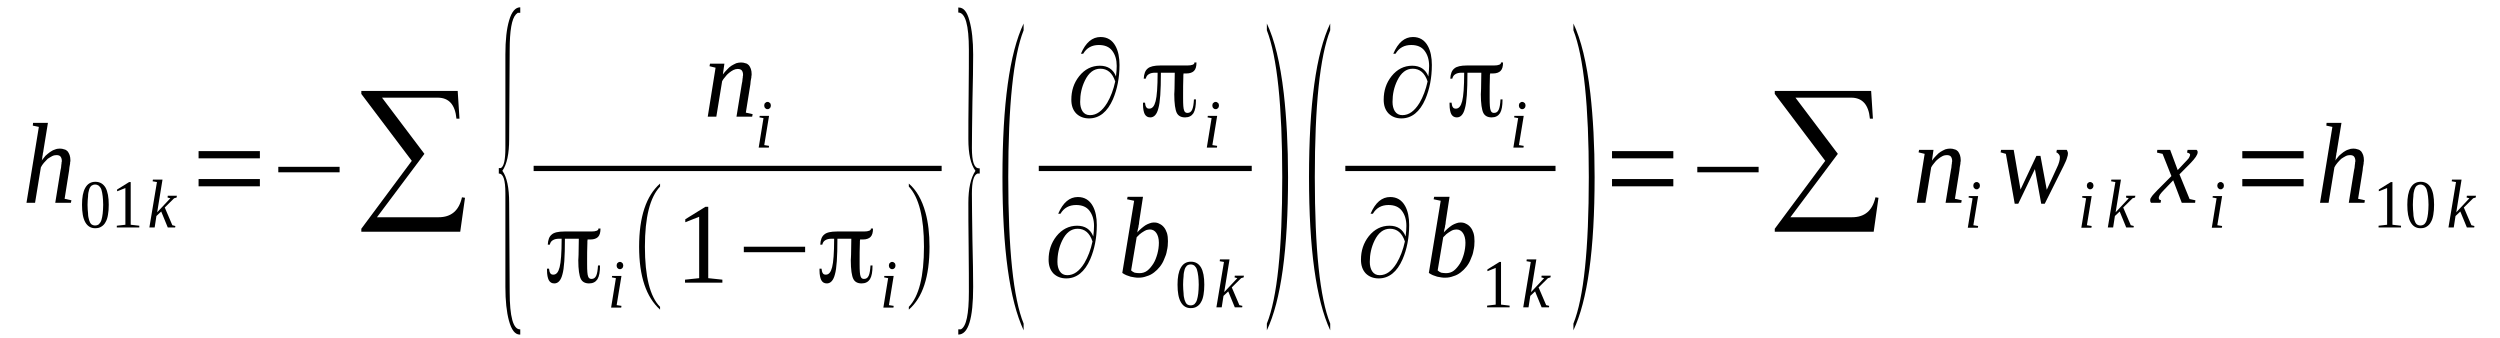 <?xml version='1.0' encoding='UTF-8'?>
<!-- This file was generated by dvisvgm 1.15.1 -->
<svg height='38pt' version='1.1' viewBox='0 -38 281 38' width='281pt' xmlns='http://www.w3.org/2000/svg' xmlns:xlink='http://www.w3.org/1999/xlink'>
<defs>
<clipPath id='clip1'>
<path clip-rule='evenodd' d='M0 -37.993H280.906V-0.028H0V-37.993'/>
</clipPath>
</defs>
<g id='page1'>
<g>
<path clip-path='url(#clip1)' d='M4.367 -23.738L3.688 -23.879L3.715 -24.188H5.387L4.879 -21.074C4.879 -20.988 4.848 -20.875 4.82 -20.766C4.82 -20.652 4.793 -20.539 4.766 -20.426C4.766 -20.316 4.734 -20.203 4.734 -20.117C4.707 -20.035 4.707 -19.98 4.68 -19.949C4.82 -20.117 4.965 -20.316 5.105 -20.484C5.273 -20.625 5.445 -20.793 5.617 -20.906C5.785 -21.016 5.957 -21.129 6.152 -21.184C6.352 -21.27 6.523 -21.297 6.723 -21.297C6.918 -21.297 7.062 -21.27 7.203 -21.215C7.375 -21.184 7.488 -21.102 7.602 -20.988C7.687 -20.875 7.77 -20.734 7.828 -20.566C7.883 -20.398 7.914 -20.203 7.914 -19.98C7.914 -19.922 7.914 -19.84 7.883 -19.754C7.883 -19.672 7.883 -19.586 7.855 -19.473C7.828 -19.391 7.828 -19.277 7.801 -19.164C7.801 -19.051 7.77 -18.969 7.77 -18.855L7.262 -15.656L8.027 -15.488L7.969 -15.207H6.211L6.805 -18.883C6.836 -18.969 6.836 -19.082 6.863 -19.164C6.863 -19.277 6.891 -19.363 6.891 -19.473C6.918 -19.559 6.918 -19.641 6.918 -19.727C6.949 -19.809 6.949 -19.867 6.949 -19.922C6.949 -20.117 6.891 -20.289 6.805 -20.398C6.723 -20.512 6.551 -20.566 6.352 -20.566C6.211 -20.566 6.039 -20.539 5.871 -20.457C5.699 -20.371 5.531 -20.258 5.359 -20.148C5.219 -20.008 5.078 -19.867 4.934 -19.699C4.793 -19.531 4.68 -19.363 4.594 -19.191L3.941 -15.207H2.977L4.367 -23.738Z' fill-rule='evenodd'/>
<path clip-path='url(#clip1)' d='M12.223 -14.984C12.223 -14.562 12.195 -14.172 12.137 -13.863C12.082 -13.523 11.996 -13.246 11.855 -13.019C11.742 -12.797 11.57 -12.629 11.371 -12.515C11.203 -12.402 10.976 -12.348 10.691 -12.348C10.211 -12.348 9.84 -12.57 9.586 -13.019C9.332 -13.469 9.219 -14.113 9.219 -14.984C9.219 -15.824 9.332 -16.441 9.586 -16.89C9.84 -17.34 10.211 -17.566 10.719 -17.566C11.23 -17.566 11.598 -17.34 11.855 -16.922C12.109 -16.473 12.223 -15.824 12.223 -14.984ZM11.598 -14.984C11.598 -15.348 11.57 -15.656 11.543 -15.937C11.516 -16.219 11.457 -16.473 11.402 -16.668C11.344 -16.863 11.23 -17.004 11.117 -17.117C11.004 -17.199 10.863 -17.258 10.691 -17.258C10.523 -17.258 10.379 -17.199 10.266 -17.117C10.152 -17.004 10.066 -16.863 10.012 -16.668C9.953 -16.473 9.898 -16.219 9.898 -15.937C9.871 -15.656 9.84 -15.348 9.84 -14.984C9.84 -14.621 9.871 -14.281 9.898 -14C9.898 -13.723 9.953 -13.469 10.012 -13.273C10.066 -13.074 10.152 -12.906 10.266 -12.797C10.379 -12.711 10.523 -12.656 10.691 -12.656C10.863 -12.656 11.004 -12.711 11.117 -12.797C11.23 -12.906 11.344 -13.074 11.402 -13.273C11.457 -13.469 11.516 -13.723 11.543 -14C11.57 -14.281 11.598 -14.621 11.598 -14.984Z' fill-rule='evenodd'/>
<path clip-path='url(#clip1)' d='M14.691 -12.738L15.656 -12.629V-12.43H13.129V-12.629L14.094 -12.738V-16.863L13.16 -16.5V-16.695L14.52 -17.539H14.691V-12.738Z' fill-rule='evenodd'/>
<path clip-path='url(#clip1)' d='M17.641 -17.539L17.156 -17.621L17.188 -17.816H18.266L17.668 -14.14L19.145 -15.715L18.832 -15.797L18.859 -15.996H19.879L19.852 -15.797L19.57 -15.715L18.52 -14.676L19.371 -12.684L19.711 -12.598L19.684 -12.43H18.859L18.121 -14.226L17.582 -13.723L17.383 -12.43H16.789L17.641 -17.539Z' fill-rule='evenodd'/>
<path clip-path='url(#clip1)' d='M22.32 -17.058V-17.875H29.211V-17.058H22.32ZM22.32 -20.203V-21.015H29.211V-20.203H22.32Z' fill-rule='evenodd'/>
<path clip-path='url(#clip1)' d='M31.281 -18.633V-19.25H38.172V-18.633H31.281Z' fill-rule='evenodd'/>
<path clip-path='url(#clip1)' d='M51.73 -11.953H40.613V-12.289L46.285 -19.922L40.613 -27.441V-27.781H51.445L51.645 -24.664H51.305C51.16 -26.234 50.453 -27.023 49.203 -27.023H42.938L47.703 -20.707L42.371 -13.582H49.289C50.707 -13.582 51.586 -14.312 51.926 -15.824L52.266 -15.769L51.73 -11.953Z' fill-rule='evenodd'/>
<path clip-path='url(#clip1)' d='M58.477 -0.394H58.422C57.883 -0.394 57.484 -0.926 57.203 -1.965C56.945 -2.918 56.805 -4.18 56.805 -5.754V-16.273C56.805 -17.762 56.578 -18.492 56.066 -18.492V-19.109H56.293C56.637 -19.277 56.805 -20.035 56.805 -21.355V-31.875C56.805 -33.504 56.945 -34.766 57.23 -35.719C57.516 -36.703 57.941 -37.18 58.477 -37.18V-36.562H58.195L57.996 -36.394C57.516 -35.891 57.289 -34.543 57.289 -32.383L57.23 -22.363C57.23 -20.707 56.977 -19.531 56.465 -18.801C56.977 -18.098 57.23 -16.89 57.23 -15.18L57.289 -5.191C57.289 -2.387 57.684 -0.98 58.449 -0.98C58.449 -0.98 58.477 -0.98 58.477 -0.98V-0.394Z' fill-rule='evenodd'/>
<path clip-path='url(#clip1)' d='M83.519 -29.601C83.519 -29.801 83.465 -29.969 83.379 -30.082C83.293 -30.191 83.125 -30.25 82.926 -30.25C82.781 -30.25 82.613 -30.219 82.441 -30.137C82.273 -30.051 82.102 -29.941 81.934 -29.801C81.789 -29.687 81.621 -29.519 81.508 -29.351C81.363 -29.183 81.25 -29.043 81.168 -28.875L80.516 -24.89H79.551L80.43 -30.39L79.75 -30.558L79.805 -30.84H81.422L81.25 -29.633C81.394 -29.828 81.562 -30.023 81.734 -30.191C81.875 -30.359 82.047 -30.5 82.215 -30.613C82.387 -30.726 82.586 -30.808 82.754 -30.894C82.926 -30.949 83.125 -30.976 83.293 -30.976C83.492 -30.976 83.633 -30.949 83.777 -30.894C83.945 -30.867 84.059 -30.781 84.172 -30.668C84.258 -30.558 84.344 -30.418 84.398 -30.25C84.457 -30.082 84.484 -29.883 84.484 -29.66C84.484 -29.601 84.484 -29.519 84.457 -29.433C84.457 -29.351 84.457 -29.265 84.426 -29.156C84.398 -29.07 84.398 -28.957 84.371 -28.844C84.371 -28.734 84.344 -28.648 84.344 -28.535L83.832 -25.34L84.598 -25.168L84.543 -24.89H82.781L83.379 -28.566C83.406 -28.648 83.406 -28.762 83.434 -28.844C83.434 -28.957 83.465 -29.043 83.465 -29.156C83.492 -29.238 83.492 -29.324 83.492 -29.406C83.519 -29.492 83.519 -29.547 83.519 -29.601Z' fill-rule='evenodd'/>
<path clip-path='url(#clip1)' d='M85.902 -21.691L86.441 -21.605L86.414 -21.41H85.277L85.816 -24.723L85.363 -24.805L85.391 -24.973H86.441L85.902 -21.691ZM86.641 -26.152C86.641 -26.098 86.641 -26.039 86.613 -25.984C86.613 -25.926 86.582 -25.898 86.527 -25.844C86.496 -25.816 86.469 -25.785 86.414 -25.758C86.383 -25.73 86.328 -25.73 86.269 -25.73C86.215 -25.73 86.156 -25.73 86.129 -25.758C86.074 -25.785 86.043 -25.816 86.016 -25.844C85.961 -25.898 85.93 -25.926 85.93 -25.984C85.902 -26.039 85.902 -26.098 85.902 -26.152C85.902 -26.207 85.902 -26.234 85.93 -26.293C85.93 -26.348 85.961 -26.406 86.016 -26.433C86.043 -26.461 86.074 -26.488 86.129 -26.515C86.156 -26.543 86.215 -26.543 86.269 -26.543C86.328 -26.543 86.383 -26.543 86.414 -26.515C86.469 -26.488 86.496 -26.461 86.527 -26.433C86.582 -26.406 86.613 -26.348 86.613 -26.293C86.641 -26.234 86.641 -26.207 86.641 -26.152Z' fill-rule='evenodd'/>
<path clip-path='url(#clip1)' d='M59.98 -19.364H105.84V-18.772H59.98V-19.364Z' fill-rule='evenodd'/>
<path clip-path='url(#clip1)' d='M66.051 -11.055C66.051 -11.027 66.051 -11 66.023 -10.914C66.023 -10.859 66.023 -10.805 66.023 -10.746C65.992 -9.961 65.992 -9.316 65.992 -8.812V-8.305C65.992 -7.578 66.023 -7.129 66.105 -6.93C66.164 -6.734 66.305 -6.648 66.477 -6.648C66.73 -6.648 66.902 -6.762 67.016 -7.016C67.129 -7.265 67.184 -7.66 67.215 -8.164H67.441V-8.137C67.441 -7.437 67.355 -6.957 67.156 -6.621C66.957 -6.312 66.644 -6.144 66.219 -6.144C65.766 -6.144 65.453 -6.312 65.285 -6.648C65.113 -6.988 65 -7.687 65 -8.754C65 -8.894 65.031 -9.09 65.031 -9.371L65.059 -11.168H65.031C64.887 -11.168 64.688 -11.168 64.434 -11.168C64.18 -11.168 63.867 -11.168 63.527 -11.168H63.496V-11.14C63.496 -9.148 63.414 -7.828 63.215 -7.156C63.043 -6.48 62.73 -6.144 62.309 -6.144C62.023 -6.144 61.824 -6.258 61.684 -6.512C61.57 -6.734 61.484 -7.098 61.484 -7.605V-7.801H61.711C61.738 -7.578 61.77 -7.406 61.852 -7.297C61.91 -7.183 62.023 -7.129 62.195 -7.129C62.535 -7.129 62.762 -7.406 62.902 -7.969C63.043 -8.504 63.129 -9.57 63.129 -11.14V-11.168H62.848C62.562 -11.168 62.309 -11.113 62.137 -11C61.938 -10.887 61.852 -10.719 61.797 -10.496H61.57C61.598 -11.055 61.738 -11.422 62.023 -11.644C62.277 -11.871 62.762 -11.98 63.441 -11.98C63.582 -11.98 63.98 -11.98 64.66 -11.98C65.312 -11.98 65.938 -11.98 66.477 -11.98C66.73 -11.98 66.93 -12.008 67.07 -12.066C67.215 -12.121 67.269 -12.207 67.269 -12.316H67.496V-12.316C67.496 -11.871 67.41 -11.562 67.215 -11.363C67.043 -11.195 66.758 -11.082 66.363 -11.082C66.277 -11.082 66.219 -11.082 66.191 -11.082C66.137 -11.082 66.105 -11.082 66.078 -11.082L66.051 -11.113V-11.055ZM67.269 -12.316C67.269 -12.316 67.269 -12.316 67.269 -12.316V-12.348L67.242 -12.316H67.269Z' fill-rule='evenodd'/>
<path clip-path='url(#clip1)' d='M69.312 -3.703L69.852 -3.621L69.824 -3.422H68.688L69.227 -6.734L68.773 -6.82L68.801 -6.988H69.852L69.312 -3.703ZM70.051 -8.164C70.051 -8.109 70.051 -8.055 70.019 -7.996C70.019 -7.941 69.992 -7.914 69.938 -7.855C69.906 -7.828 69.879 -7.801 69.824 -7.773C69.793 -7.746 69.738 -7.746 69.68 -7.746C69.625 -7.746 69.566 -7.746 69.539 -7.773C69.481 -7.801 69.453 -7.828 69.426 -7.855C69.367 -7.914 69.34 -7.941 69.34 -7.996C69.312 -8.055 69.312 -8.109 69.312 -8.164C69.312 -8.223 69.312 -8.25 69.34 -8.305C69.34 -8.363 69.367 -8.418 69.426 -8.445C69.453 -8.473 69.481 -8.504 69.539 -8.531C69.566 -8.558 69.625 -8.558 69.68 -8.558C69.738 -8.558 69.793 -8.558 69.824 -8.531C69.879 -8.504 69.906 -8.473 69.938 -8.445C69.992 -8.418 70.019 -8.363 70.019 -8.305C70.051 -8.25 70.051 -8.223 70.051 -8.164Z' fill-rule='evenodd'/>
<path clip-path='url(#clip1)' d='M74.191 -3.508V-3.199C72.629 -4.601 71.836 -6.957 71.836 -10.269C71.836 -13.609 72.629 -15.996 74.191 -17.367V-17.031C73.055 -15.824 72.488 -13.582 72.488 -10.269C72.488 -6.93 73.055 -4.656 74.191 -3.508Z' fill-rule='evenodd'/>
<path clip-path='url(#clip1)' d='M79.606 -6.734L81.195 -6.566V-6.23H76.996V-6.566L78.586 -6.734V-13.637L77.027 -13.019V-13.355L79.293 -14.758H79.606V-6.734Z' fill-rule='evenodd'/>
<path clip-path='url(#clip1)' d='M83.605 -9.652V-10.269H90.496V-9.652H83.605Z' fill-rule='evenodd'/>
<path clip-path='url(#clip1)' d='M96.68 -11.055C96.68 -11.027 96.68 -11 96.652 -10.914C96.652 -10.859 96.652 -10.805 96.652 -10.746C96.621 -9.961 96.621 -9.316 96.621 -8.812V-8.305C96.621 -7.578 96.652 -7.129 96.734 -6.93C96.793 -6.734 96.934 -6.648 97.105 -6.648C97.359 -6.648 97.531 -6.762 97.644 -7.016C97.758 -7.265 97.812 -7.66 97.844 -8.164H98.07V-8.137C98.07 -7.437 97.984 -6.957 97.785 -6.621C97.586 -6.312 97.273 -6.144 96.848 -6.144C96.394 -6.144 96.082 -6.312 95.914 -6.648C95.742 -6.988 95.629 -7.687 95.629 -8.754C95.629 -8.894 95.66 -9.09 95.66 -9.371L95.688 -11.168H95.66C95.516 -11.168 95.316 -11.168 95.062 -11.168C94.809 -11.168 94.496 -11.168 94.156 -11.168H94.125V-11.14C94.125 -9.148 94.043 -7.828 93.844 -7.156C93.672 -6.48 93.359 -6.144 92.938 -6.144C92.652 -6.144 92.453 -6.258 92.312 -6.512C92.199 -6.734 92.113 -7.098 92.113 -7.605V-7.801H92.34C92.367 -7.578 92.398 -7.406 92.481 -7.297C92.539 -7.183 92.652 -7.129 92.824 -7.129C93.164 -7.129 93.391 -7.406 93.531 -7.969C93.672 -8.504 93.758 -9.57 93.758 -11.14V-11.168H93.473C93.191 -11.168 92.938 -11.113 92.766 -11C92.566 -10.887 92.481 -10.719 92.426 -10.496H92.199C92.227 -11.055 92.367 -11.422 92.652 -11.644C92.906 -11.871 93.391 -11.98 94.07 -11.98C94.211 -11.98 94.609 -11.98 95.289 -11.98C95.941 -11.98 96.566 -11.98 97.105 -11.98C97.359 -11.98 97.559 -12.008 97.699 -12.066C97.844 -12.121 97.898 -12.207 97.898 -12.316H98.125V-12.316C98.125 -11.871 98.039 -11.562 97.844 -11.363C97.672 -11.195 97.387 -11.082 96.992 -11.082C96.906 -11.082 96.848 -11.082 96.82 -11.082C96.766 -11.082 96.734 -11.082 96.707 -11.082L96.68 -11.113V-11.055ZM97.898 -12.316C97.898 -12.316 97.898 -12.316 97.898 -12.316V-12.348L97.871 -12.316H97.898Z' fill-rule='evenodd'/>
<path clip-path='url(#clip1)' d='M99.914 -3.703L100.449 -3.621L100.422 -3.422H99.289L99.828 -6.734L99.375 -6.82L99.402 -6.988H100.449L99.914 -3.703ZM100.648 -8.164C100.648 -8.109 100.648 -8.055 100.621 -7.996C100.621 -7.941 100.594 -7.914 100.535 -7.855C100.508 -7.828 100.48 -7.801 100.422 -7.773C100.395 -7.746 100.336 -7.746 100.281 -7.746C100.223 -7.746 100.168 -7.746 100.141 -7.773C100.082 -7.801 100.055 -7.828 100.027 -7.855C99.969 -7.914 99.941 -7.941 99.941 -7.996C99.914 -8.055 99.914 -8.109 99.914 -8.164C99.914 -8.223 99.914 -8.25 99.941 -8.305C99.941 -8.363 99.969 -8.418 100.027 -8.445C100.055 -8.473 100.082 -8.504 100.141 -8.531C100.168 -8.558 100.223 -8.558 100.281 -8.558C100.336 -8.558 100.395 -8.558 100.422 -8.531C100.48 -8.504 100.508 -8.473 100.535 -8.445C100.594 -8.418 100.621 -8.363 100.621 -8.305C100.648 -8.25 100.648 -8.223 100.648 -8.164Z' fill-rule='evenodd'/>
<path clip-path='url(#clip1)' d='M102.152 -3.508C103.289 -4.687 103.855 -6.93 103.855 -10.269C103.855 -13.555 103.289 -15.824 102.152 -17.031V-17.367C103.004 -16.64 103.629 -15.547 104.023 -14.113C104.336 -12.992 104.477 -11.699 104.477 -10.269C104.477 -6.902 103.711 -4.547 102.152 -3.199V-3.508Z' fill-rule='evenodd'/>
<path clip-path='url(#clip1)' d='M107.711 -0.394V-0.98H107.996C108.617 -1.289 108.902 -2.695 108.902 -5.191C108.902 -6.312 108.902 -7.969 108.875 -10.215C108.844 -12.43 108.844 -14.086 108.844 -15.207C108.844 -16.808 109.102 -17.988 109.641 -18.801C109.102 -19.531 108.844 -20.707 108.844 -22.363C108.844 -23.457 108.844 -25.14 108.875 -27.387C108.902 -29.633 108.902 -31.285 108.902 -32.41C108.902 -35.187 108.504 -36.59 107.711 -36.59V-37.152H107.77C108.309 -37.152 108.703 -36.676 108.961 -35.691C109.242 -34.711 109.383 -33.418 109.383 -31.848C109.383 -30.586 109.355 -28.844 109.301 -26.601C109.27 -24.273 109.242 -22.531 109.242 -21.355C109.242 -19.84 109.496 -19.082 110.035 -19.082H110.121V-18.492H109.867C109.441 -18.324 109.242 -17.594 109.242 -16.246C109.242 -15.066 109.27 -13.328 109.301 -11C109.355 -8.754 109.383 -7.015 109.383 -5.754C109.383 -2.187 108.844 -0.394 107.711 -0.394Z' fill-rule='evenodd'/>
<path clip-path='url(#clip1)' d='M115.055 -1.629V-0.871C113.469 -4.293 112.676 -10.047 112.676 -18.098C112.676 -26.265 113.469 -32.016 115.055 -35.355V-34.597C113.895 -31.652 113.328 -26.152 113.328 -18.098C113.328 -9.988 113.895 -4.488 115.055 -1.629Z' fill-rule='evenodd'/>
<path clip-path='url(#clip1)' d='M125.437 -29.406C125.492 -29.883 125.519 -30.277 125.519 -30.586C125.519 -31.285 125.352 -31.848 125.012 -32.297C124.672 -32.746 124.16 -32.941 123.508 -32.941C122.742 -32.941 122.148 -32.633 121.75 -31.961H121.496C122.031 -33.222 122.77 -33.84 123.707 -33.84C124.445 -33.84 125.012 -33.504 125.379 -32.832C125.691 -32.269 125.832 -31.539 125.832 -30.699C125.832 -29.265 125.578 -27.976 125.098 -26.851C124.473 -25.422 123.566 -24.691 122.402 -24.691C121.805 -24.691 121.324 -24.89 120.957 -25.254C120.586 -25.648 120.418 -26.152 120.418 -26.797C120.418 -27.808 120.699 -28.676 121.297 -29.433C121.918 -30.219 122.715 -30.613 123.621 -30.613C124.5 -30.613 125.125 -30.219 125.437 -29.406ZM125.352 -28.844C125.039 -29.801 124.473 -30.277 123.68 -30.277C122.941 -30.277 122.375 -29.828 121.949 -28.957C121.578 -28.199 121.41 -27.414 121.41 -26.543C121.41 -26.125 121.496 -25.789 121.664 -25.508C121.863 -25.199 122.148 -25.058 122.516 -25.058C123.254 -25.058 123.875 -25.508 124.445 -26.433C124.84 -27.105 125.152 -27.918 125.352 -28.844Z' fill-rule='evenodd'/>
<path clip-path='url(#clip1)' d='M133.035 -29.715C133.035 -29.687 133.035 -29.66 133.008 -29.574C133.008 -29.519 133.008 -29.465 133.008 -29.406C132.98 -28.621 132.98 -27.976 132.98 -27.473V-26.965C132.98 -26.234 133.008 -25.789 133.094 -25.59C133.148 -25.394 133.293 -25.308 133.461 -25.308C133.719 -25.308 133.887 -25.422 134 -25.676C134.113 -25.926 134.172 -26.32 134.199 -26.824H134.426V-26.797C134.426 -26.098 134.34 -25.617 134.145 -25.281C133.945 -24.973 133.633 -24.805 133.207 -24.805C132.754 -24.805 132.441 -24.973 132.27 -25.308C132.102 -25.648 131.988 -26.348 131.988 -27.414C131.988 -27.555 132.016 -27.75 132.016 -28.031L132.043 -29.828H132.016C131.875 -29.828 131.676 -29.828 131.422 -29.828C131.164 -29.828 130.852 -29.828 130.512 -29.828H130.484V-29.801C130.484 -27.808 130.398 -26.488 130.199 -25.816C130.031 -25.14 129.719 -24.805 129.293 -24.805C129.008 -24.805 128.812 -24.918 128.668 -25.168C128.555 -25.394 128.473 -25.758 128.473 -26.265V-26.461H128.699C128.727 -26.234 128.754 -26.066 128.84 -25.957C128.895 -25.844 129.008 -25.789 129.18 -25.789C129.52 -25.789 129.746 -26.066 129.891 -26.629C130.031 -27.16 130.117 -28.226 130.117 -29.801V-29.828H129.832C129.547 -29.828 129.293 -29.773 129.125 -29.66C128.926 -29.547 128.84 -29.379 128.781 -29.156H128.555C128.586 -29.715 128.727 -30.082 129.008 -30.305C129.266 -30.527 129.746 -30.64 130.426 -30.64C130.57 -30.64 130.965 -30.64 131.648 -30.64C132.301 -30.64 132.922 -30.64 133.461 -30.64C133.719 -30.64 133.914 -30.668 134.059 -30.726C134.199 -30.781 134.258 -30.867 134.258 -30.976H134.484V-30.976C134.484 -30.527 134.398 -30.219 134.199 -30.023C134.031 -29.855 133.746 -29.742 133.348 -29.742C133.262 -29.742 133.207 -29.742 133.18 -29.742C133.121 -29.742 133.094 -29.742 133.066 -29.742L133.035 -29.773V-29.715ZM134.258 -30.976C134.258 -30.976 134.258 -30.976 134.258 -30.976V-31.008L134.227 -30.976H134.258Z' fill-rule='evenodd'/>
<path clip-path='url(#clip1)' d='M136.27 -21.691L136.809 -21.605L136.781 -21.41H135.645L136.184 -24.723L135.73 -24.805L135.758 -24.973H136.809L136.27 -21.691ZM137.008 -26.152C137.008 -26.098 137.008 -26.039 136.98 -25.984C136.98 -25.926 136.949 -25.898 136.895 -25.844C136.867 -25.816 136.836 -25.785 136.781 -25.758C136.75 -25.73 136.695 -25.73 136.637 -25.73C136.582 -25.73 136.523 -25.73 136.496 -25.758C136.441 -25.785 136.41 -25.816 136.383 -25.844C136.328 -25.898 136.297 -25.926 136.297 -25.984C136.27 -26.039 136.27 -26.098 136.27 -26.152C136.27 -26.207 136.27 -26.234 136.297 -26.293C136.297 -26.348 136.328 -26.406 136.383 -26.433C136.41 -26.461 136.441 -26.488 136.496 -26.515C136.523 -26.543 136.582 -26.543 136.637 -26.543C136.695 -26.543 136.75 -26.543 136.781 -26.515C136.836 -26.488 136.867 -26.461 136.895 -26.433C136.949 -26.406 136.98 -26.348 136.98 -26.293C137.008 -26.234 137.008 -26.207 137.008 -26.152Z' fill-rule='evenodd'/>
<path clip-path='url(#clip1)' d='M116.758 -19.364H140.695V-18.772H116.758V-19.364Z' fill-rule='evenodd'/>
<path clip-path='url(#clip1)' d='M122.883 -11.422C122.941 -11.898 122.969 -12.289 122.969 -12.598C122.969 -13.301 122.797 -13.863 122.457 -14.312C122.117 -14.758 121.609 -14.957 120.957 -14.957C120.191 -14.957 119.594 -14.648 119.195 -13.973H118.941C119.48 -15.238 120.219 -15.855 121.152 -15.855C121.891 -15.855 122.457 -15.515 122.828 -14.844C123.141 -14.281 123.281 -13.555 123.281 -12.711C123.281 -11.281 123.027 -9.988 122.543 -8.867C121.918 -7.437 121.012 -6.707 119.848 -6.707C119.254 -6.707 118.773 -6.902 118.402 -7.265C118.035 -7.66 117.863 -8.164 117.863 -8.812C117.863 -9.82 118.148 -10.691 118.742 -11.449C119.367 -12.234 120.16 -12.629 121.07 -12.629C121.949 -12.629 122.57 -12.234 122.883 -11.422ZM122.797 -10.859C122.488 -11.812 121.918 -12.289 121.125 -12.289C120.387 -12.289 119.82 -11.84 119.395 -10.973C119.027 -10.215 118.855 -9.43 118.855 -8.558C118.855 -8.137 118.941 -7.801 119.113 -7.519C119.309 -7.211 119.594 -7.07 119.961 -7.07C120.699 -7.07 121.324 -7.519 121.891 -8.445C122.289 -9.121 122.602 -9.933 122.797 -10.859Z' fill-rule='evenodd'/>
<path clip-path='url(#clip1)' d='M127.477 -15.433L126.684 -15.601L126.742 -15.883H128.473L128.047 -13.105C128.047 -13.019 128.016 -12.906 128.016 -12.797C127.988 -12.711 127.961 -12.598 127.961 -12.488C127.934 -12.375 127.902 -12.262 127.875 -12.148C127.875 -12.039 127.848 -11.953 127.82 -11.871C127.961 -12.039 128.129 -12.18 128.273 -12.316C128.441 -12.457 128.586 -12.57 128.754 -12.683C128.895 -12.765 129.066 -12.851 129.238 -12.906C129.379 -12.965 129.547 -12.992 129.691 -12.992C129.918 -12.992 130.117 -12.965 130.312 -12.851C130.512 -12.765 130.684 -12.629 130.824 -12.457C130.965 -12.289 131.078 -12.066 131.164 -11.812C131.25 -11.531 131.277 -11.223 131.277 -10.887C131.277 -10.523 131.25 -10.187 131.164 -9.848C131.109 -9.484 130.996 -9.176 130.852 -8.867C130.738 -8.558 130.57 -8.277 130.371 -8.023C130.172 -7.773 129.945 -7.547 129.719 -7.379C129.465 -7.183 129.207 -7.043 128.895 -6.957C128.613 -6.848 128.328 -6.789 127.988 -6.789C127.848 -6.789 127.707 -6.789 127.535 -6.82C127.395 -6.848 127.223 -6.875 127.082 -6.902C126.91 -6.957 126.742 -7.015 126.598 -7.07C126.43 -7.156 126.285 -7.211 126.145 -7.324L127.477 -15.433ZM127.137 -7.605C127.25 -7.492 127.395 -7.406 127.535 -7.351C127.707 -7.324 127.875 -7.297 128.074 -7.297C128.387 -7.297 128.699 -7.379 128.953 -7.578C129.207 -7.773 129.434 -8.055 129.633 -8.363C129.832 -8.672 129.973 -9.062 130.086 -9.457C130.199 -9.879 130.258 -10.297 130.258 -10.719C130.258 -11.195 130.145 -11.562 129.973 -11.812C129.805 -12.066 129.547 -12.207 129.266 -12.207C129.125 -12.207 129.008 -12.18 128.867 -12.148C128.754 -12.094 128.613 -12.039 128.5 -11.953C128.355 -11.871 128.242 -11.785 128.102 -11.672C127.988 -11.562 127.875 -11.449 127.762 -11.336L127.137 -7.605Z' fill-rule='evenodd'/>
<path clip-path='url(#clip1)' d='M135.363 -6.004C135.363 -5.582 135.332 -5.191 135.277 -4.883C135.219 -4.547 135.137 -4.266 134.992 -4.039C134.879 -3.816 134.711 -3.648 134.512 -3.535C134.34 -3.422 134.113 -3.367 133.832 -3.367C133.348 -3.367 132.98 -3.59 132.727 -4.039C132.469 -4.488 132.355 -5.137 132.355 -6.004C132.355 -6.848 132.469 -7.465 132.727 -7.914C132.98 -8.363 133.348 -8.586 133.859 -8.586S134.738 -8.363 134.992 -7.941C135.25 -7.492 135.363 -6.848 135.363 -6.004ZM134.738 -6.004C134.738 -6.371 134.711 -6.68 134.684 -6.957C134.652 -7.238 134.598 -7.492 134.539 -7.687C134.484 -7.887 134.371 -8.023 134.258 -8.137C134.145 -8.223 134 -8.277 133.832 -8.277C133.66 -8.277 133.52 -8.223 133.406 -8.137C133.293 -8.023 133.207 -7.887 133.148 -7.687C133.094 -7.492 133.035 -7.238 133.035 -6.957C133.008 -6.68 132.98 -6.371 132.98 -6.004C132.98 -5.641 133.008 -5.305 133.035 -5.023C133.035 -4.742 133.094 -4.488 133.148 -4.293C133.207 -4.098 133.293 -3.93 133.406 -3.816C133.52 -3.73 133.66 -3.676 133.832 -3.676C134 -3.676 134.145 -3.73 134.258 -3.816C134.371 -3.93 134.484 -4.098 134.539 -4.293C134.598 -4.488 134.652 -4.742 134.684 -5.023C134.711 -5.305 134.738 -5.641 134.738 -6.004Z' fill-rule='evenodd'/>
<path clip-path='url(#clip1)' d='M137.574 -8.558L137.094 -8.641L137.121 -8.84H138.199L137.602 -5.164L139.078 -6.734L138.766 -6.82L138.793 -7.016H139.816L139.785 -6.82L139.504 -6.734L138.453 -5.695L139.305 -3.703L139.645 -3.621L139.617 -3.453H138.793L138.055 -5.246L137.52 -4.742L137.32 -3.453H136.723L137.574 -8.558Z' fill-rule='evenodd'/>
<path clip-path='url(#clip1)' d='M142.395 -1.629C143.559 -4.519 144.125 -9.988 144.125 -18.098C144.125 -26.098 143.559 -31.594 142.395 -34.597V-35.355C143.246 -33.586 143.898 -30.949 144.297 -27.5C144.609 -24.75 144.777 -21.633 144.777 -18.098C144.777 -9.961 143.984 -4.211 142.395 -0.871V-1.629Z' fill-rule='evenodd'/>
<path clip-path='url(#clip1)' d='M149.516 -1.629V-0.871C147.926 -4.293 147.133 -10.047 147.133 -18.098C147.133 -26.265 147.926 -32.016 149.516 -35.355V-34.597C148.352 -31.652 147.785 -26.152 147.785 -18.098C147.785 -9.988 148.352 -4.488 149.516 -1.629Z' fill-rule='evenodd'/>
<path clip-path='url(#clip1)' d='M160.547 -29.406C160.602 -29.883 160.633 -30.277 160.633 -30.586C160.633 -31.285 160.461 -31.848 160.121 -32.297C159.781 -32.746 159.27 -32.941 158.617 -32.941C157.852 -32.941 157.258 -32.633 156.859 -31.961H156.605C157.145 -33.222 157.879 -33.84 158.816 -33.84C159.555 -33.84 160.121 -33.504 160.488 -32.832C160.801 -32.269 160.941 -31.539 160.941 -30.699C160.941 -29.265 160.687 -27.976 160.207 -26.851C159.582 -25.422 158.676 -24.691 157.512 -24.691C156.914 -24.691 156.434 -24.89 156.066 -25.254C155.695 -25.648 155.527 -26.152 155.527 -26.797C155.527 -27.808 155.809 -28.676 156.406 -29.433C157.031 -30.219 157.824 -30.613 158.73 -30.613C159.609 -30.613 160.234 -30.219 160.547 -29.406ZM160.461 -28.844C160.148 -29.801 159.582 -30.277 158.789 -30.277C158.051 -30.277 157.484 -29.828 157.059 -28.957C156.687 -28.199 156.52 -27.414 156.52 -26.543C156.52 -26.125 156.605 -25.789 156.773 -25.508C156.973 -25.199 157.258 -25.058 157.625 -25.058C158.363 -25.058 158.984 -25.508 159.555 -26.433C159.949 -27.105 160.262 -27.918 160.461 -28.844Z' fill-rule='evenodd'/>
<path clip-path='url(#clip1)' d='M167.496 -29.715C167.496 -29.687 167.496 -29.66 167.465 -29.574C167.465 -29.519 167.465 -29.465 167.465 -29.406C167.437 -28.621 167.437 -27.976 167.437 -27.473V-26.965C167.437 -26.234 167.465 -25.789 167.551 -25.59C167.609 -25.394 167.75 -25.308 167.918 -25.308C168.176 -25.308 168.344 -25.422 168.457 -25.676C168.57 -25.926 168.629 -26.32 168.656 -26.824H168.883V-26.797C168.883 -26.098 168.797 -25.617 168.602 -25.281C168.402 -24.973 168.09 -24.805 167.664 -24.805C167.211 -24.805 166.898 -24.973 166.727 -25.308C166.559 -25.648 166.445 -26.348 166.445 -27.414C166.445 -27.555 166.473 -27.75 166.473 -28.031L166.5 -29.828H166.473C166.332 -29.828 166.133 -29.828 165.879 -29.828C165.621 -29.828 165.309 -29.828 164.969 -29.828H164.941V-29.801C164.941 -27.808 164.855 -26.488 164.656 -25.816C164.488 -25.14 164.176 -24.805 163.75 -24.805C163.469 -24.805 163.27 -24.918 163.125 -25.168C163.012 -25.394 162.93 -25.758 162.93 -26.265V-26.461H163.156C163.184 -26.234 163.211 -26.066 163.297 -25.957C163.355 -25.844 163.469 -25.789 163.637 -25.789C163.977 -25.789 164.203 -26.066 164.348 -26.629C164.488 -27.16 164.574 -28.226 164.574 -29.801V-29.828H164.289C164.008 -29.828 163.75 -29.773 163.582 -29.66C163.383 -29.547 163.297 -29.379 163.238 -29.156H163.012C163.043 -29.715 163.184 -30.082 163.469 -30.305C163.723 -30.527 164.203 -30.64 164.887 -30.64C165.027 -30.64 165.426 -30.64 166.105 -30.64C166.758 -30.64 167.379 -30.64 167.918 -30.64C168.176 -30.64 168.375 -30.668 168.516 -30.726C168.656 -30.781 168.715 -30.867 168.715 -30.976H168.941V-30.976C168.941 -30.527 168.855 -30.219 168.656 -30.023C168.488 -29.855 168.203 -29.742 167.805 -29.742C167.723 -29.742 167.664 -29.742 167.637 -29.742C167.578 -29.742 167.551 -29.742 167.523 -29.742L167.496 -29.773V-29.715ZM168.715 -30.976C168.715 -30.976 168.715 -30.976 168.715 -30.976V-31.008L168.684 -30.976H168.715Z' fill-rule='evenodd'/>
<path clip-path='url(#clip1)' d='M170.727 -21.691L171.266 -21.605L171.238 -21.41H170.102L170.641 -24.723L170.187 -24.805L170.215 -24.973H171.266L170.727 -21.691ZM171.465 -26.152C171.465 -26.098 171.465 -26.039 171.437 -25.984C171.437 -25.926 171.406 -25.898 171.352 -25.844C171.324 -25.816 171.293 -25.785 171.238 -25.758C171.211 -25.73 171.152 -25.73 171.098 -25.73C171.039 -25.73 170.984 -25.73 170.953 -25.758C170.898 -25.785 170.867 -25.816 170.84 -25.844C170.785 -25.898 170.754 -25.926 170.754 -25.984C170.727 -26.039 170.727 -26.098 170.727 -26.152C170.727 -26.207 170.727 -26.234 170.754 -26.293C170.754 -26.348 170.785 -26.406 170.84 -26.433C170.867 -26.461 170.898 -26.488 170.953 -26.515C170.984 -26.543 171.039 -26.543 171.098 -26.543C171.152 -26.543 171.211 -26.543 171.238 -26.515C171.293 -26.488 171.324 -26.461 171.352 -26.433C171.406 -26.406 171.437 -26.348 171.437 -26.293C171.465 -26.234 171.465 -26.207 171.465 -26.152Z' fill-rule='evenodd'/>
<path clip-path='url(#clip1)' d='M151.215 -19.364H174.84V-18.772H151.215V-19.364Z' fill-rule='evenodd'/>
<path clip-path='url(#clip1)' d='M157.992 -11.422C158.051 -11.898 158.078 -12.289 158.078 -12.598C158.078 -13.301 157.91 -13.863 157.566 -14.312C157.227 -14.758 156.719 -14.957 156.066 -14.957C155.301 -14.957 154.703 -14.648 154.309 -13.973H154.051C154.59 -15.238 155.328 -15.855 156.262 -15.855C157 -15.855 157.566 -15.515 157.937 -14.844C158.25 -14.281 158.391 -13.555 158.391 -12.711C158.391 -11.281 158.137 -9.988 157.652 -8.867C157.031 -7.437 156.121 -6.707 154.961 -6.707C154.363 -6.707 153.883 -6.902 153.512 -7.265C153.145 -7.66 152.973 -8.164 152.973 -8.812C152.973 -9.82 153.258 -10.691 153.852 -11.449C154.477 -12.234 155.27 -12.629 156.18 -12.629C157.059 -12.629 157.68 -12.234 157.992 -11.422ZM157.91 -10.859C157.598 -11.812 157.031 -12.289 156.234 -12.289C155.496 -12.289 154.93 -11.84 154.504 -10.973C154.137 -10.215 153.965 -9.43 153.965 -8.558C153.965 -8.137 154.051 -7.801 154.223 -7.519C154.422 -7.211 154.703 -7.07 155.074 -7.07C155.809 -7.07 156.434 -7.519 157 -8.445C157.398 -9.121 157.711 -9.933 157.91 -10.859Z' fill-rule='evenodd'/>
<path clip-path='url(#clip1)' d='M161.937 -15.433L161.141 -15.601L161.199 -15.883H162.93L162.504 -13.105C162.504 -13.019 162.473 -12.906 162.473 -12.797C162.445 -12.711 162.418 -12.598 162.418 -12.488C162.391 -12.375 162.359 -12.262 162.332 -12.148C162.332 -12.039 162.305 -11.953 162.277 -11.871C162.418 -12.039 162.59 -12.18 162.73 -12.316C162.898 -12.457 163.043 -12.57 163.211 -12.683C163.355 -12.765 163.523 -12.851 163.695 -12.906C163.836 -12.965 164.008 -12.992 164.148 -12.992C164.375 -12.992 164.574 -12.965 164.773 -12.851C164.969 -12.765 165.141 -12.629 165.281 -12.457C165.426 -12.289 165.539 -12.066 165.621 -11.812C165.707 -11.531 165.734 -11.223 165.734 -10.887C165.734 -10.523 165.707 -10.187 165.621 -9.848C165.566 -9.484 165.453 -9.176 165.309 -8.867C165.195 -8.558 165.027 -8.277 164.828 -8.023C164.629 -7.773 164.402 -7.547 164.176 -7.379C163.922 -7.183 163.664 -7.043 163.355 -6.957C163.07 -6.848 162.785 -6.789 162.445 -6.789C162.305 -6.789 162.164 -6.789 161.992 -6.82C161.852 -6.848 161.68 -6.875 161.539 -6.902C161.367 -6.957 161.199 -7.015 161.055 -7.07C160.887 -7.156 160.746 -7.211 160.602 -7.324L161.937 -15.433ZM161.594 -7.605C161.707 -7.492 161.852 -7.406 161.992 -7.351C162.164 -7.324 162.332 -7.297 162.531 -7.297C162.844 -7.297 163.156 -7.379 163.41 -7.578C163.664 -7.773 163.891 -8.055 164.09 -8.363C164.289 -8.672 164.43 -9.062 164.543 -9.457C164.656 -9.879 164.715 -10.297 164.715 -10.719C164.715 -11.195 164.602 -11.562 164.43 -11.812C164.262 -12.066 164.008 -12.207 163.723 -12.207C163.582 -12.207 163.469 -12.18 163.324 -12.148C163.211 -12.094 163.07 -12.039 162.957 -11.953C162.816 -11.871 162.703 -11.785 162.559 -11.672C162.445 -11.562 162.332 -11.449 162.219 -11.336L161.594 -7.605Z' fill-rule='evenodd'/>
<path clip-path='url(#clip1)' d='M168.715 -3.762L169.68 -3.648V-3.453H167.152V-3.648L168.117 -3.762V-7.887L167.184 -7.519V-7.715L168.543 -8.558H168.715V-3.762Z' fill-rule='evenodd'/>
<path clip-path='url(#clip1)' d='M172.059 -8.558L171.578 -8.641L171.605 -8.84H172.684L172.09 -5.164L173.562 -6.734L173.25 -6.82L173.281 -7.016H174.301L174.273 -6.82L173.988 -6.734L172.937 -5.695L173.789 -3.703L174.129 -3.621L174.102 -3.453H173.281L172.543 -5.246L172.004 -4.742L171.805 -3.453H171.211L172.059 -8.558Z' fill-rule='evenodd'/>
<path clip-path='url(#clip1)' d='M176.852 -1.629C178.016 -4.519 178.582 -9.988 178.582 -18.098C178.582 -26.098 178.016 -31.594 176.852 -34.597V-35.355C177.703 -33.586 178.355 -30.949 178.754 -27.5C179.066 -24.75 179.234 -21.633 179.234 -18.098C179.234 -9.961 178.441 -4.211 176.852 -0.871V-1.629Z' fill-rule='evenodd'/>
<path clip-path='url(#clip1)' d='M181.191 -17.058V-17.875H188.082V-17.058H181.191ZM181.191 -20.203V-21.015H188.082V-20.203H181.191Z' fill-rule='evenodd'/>
<path clip-path='url(#clip1)' d='M190.777 -18.633V-19.25H197.668V-18.633H190.777Z' fill-rule='evenodd'/>
<path clip-path='url(#clip1)' d='M210.602 -11.953H199.484V-12.289L205.156 -19.922L199.484 -27.441V-27.781H210.316L210.516 -24.664H210.176C210.035 -26.234 209.324 -27.023 208.078 -27.023H201.809L206.574 -20.707L201.242 -13.582H208.164C209.582 -13.582 210.461 -14.312 210.801 -15.824L211.141 -15.769L210.602 -11.953Z' fill-rule='evenodd'/>
<path clip-path='url(#clip1)' d='M219.422 -19.922C219.422 -20.117 219.363 -20.289 219.281 -20.398C219.195 -20.512 219.023 -20.566 218.824 -20.566C218.684 -20.566 218.516 -20.539 218.344 -20.457C218.172 -20.371 218.004 -20.258 217.832 -20.117C217.691 -20.008 217.52 -19.84 217.406 -19.672C217.266 -19.5 217.152 -19.363 217.066 -19.191L216.414 -15.207H215.449L216.332 -20.707L215.648 -20.875L215.707 -21.156H217.324L217.152 -19.949C217.293 -20.148 217.465 -20.344 217.633 -20.512C217.777 -20.68 217.945 -20.82 218.117 -20.933C218.285 -21.047 218.484 -21.129 218.656 -21.215C218.824 -21.269 219.023 -21.297 219.195 -21.297C219.394 -21.297 219.535 -21.269 219.676 -21.215C219.848 -21.183 219.961 -21.102 220.074 -20.988C220.16 -20.875 220.242 -20.734 220.301 -20.566C220.355 -20.398 220.387 -20.203 220.387 -19.98C220.387 -19.922 220.387 -19.84 220.355 -19.754C220.355 -19.672 220.355 -19.586 220.328 -19.473C220.301 -19.39 220.301 -19.277 220.273 -19.164C220.273 -19.051 220.242 -18.969 220.242 -18.855L219.734 -15.656L220.5 -15.488L220.441 -15.207H218.684L219.281 -18.883C219.309 -18.969 219.309 -19.082 219.336 -19.164C219.336 -19.277 219.363 -19.363 219.363 -19.473C219.394 -19.558 219.394 -19.64 219.394 -19.726C219.422 -19.808 219.422 -19.867 219.422 -19.922Z' fill-rule='evenodd'/>
<path clip-path='url(#clip1)' d='M221.805 -12.684L222.344 -12.598L222.312 -12.402H221.18L221.719 -15.715L221.266 -15.797L221.293 -15.965H222.344L221.805 -12.684ZM222.539 -17.144C222.539 -17.09 222.539 -17.031 222.512 -16.977C222.512 -16.922 222.484 -16.89 222.426 -16.836C222.398 -16.808 222.371 -16.781 222.312 -16.75C222.285 -16.723 222.23 -16.723 222.172 -16.723C222.117 -16.723 222.059 -16.723 222.031 -16.75C221.973 -16.781 221.945 -16.808 221.918 -16.836C221.859 -16.89 221.832 -16.922 221.832 -16.977C221.805 -17.031 221.805 -17.09 221.805 -17.144C221.805 -17.199 221.805 -17.23 221.832 -17.285C221.832 -17.34 221.859 -17.398 221.918 -17.426C221.945 -17.453 221.973 -17.48 222.031 -17.508C222.059 -17.539 222.117 -17.539 222.172 -17.539C222.23 -17.539 222.285 -17.539 222.312 -17.508C222.371 -17.48 222.398 -17.453 222.426 -17.426C222.484 -17.398 222.512 -17.34 222.512 -17.285C222.539 -17.23 222.539 -17.199 222.539 -17.144Z' fill-rule='evenodd'/>
<path clip-path='url(#clip1)' d='M229.828 -15.098H229.434L228.723 -18.996L226.852 -15.098H226.453L225.461 -20.707L224.867 -20.875L224.922 -21.156H226.34L227.105 -16.695L228.895 -20.484H229.348L230.055 -16.668L231.191 -19.137C231.305 -19.363 231.391 -19.586 231.445 -19.781C231.504 -19.98 231.531 -20.148 231.531 -20.316S231.473 -20.598 231.391 -20.68C231.305 -20.793 231.219 -20.848 231.133 -20.875L231.191 -21.156H232.297C232.324 -21.129 232.352 -21.074 232.383 -20.988C232.41 -20.933 232.437 -20.848 232.437 -20.765C232.437 -20.625 232.41 -20.457 232.324 -20.23C232.27 -20.008 232.125 -19.726 231.957 -19.363L229.828 -15.098Z' fill-rule='evenodd'/>
<path clip-path='url(#clip1)' d='M234.566 -12.684L235.105 -12.598L235.074 -12.402H233.941L234.48 -15.715L234.027 -15.797L234.055 -15.965H235.105L234.566 -12.684ZM235.305 -17.144C235.305 -17.09 235.305 -17.031 235.273 -16.977C235.273 -16.922 235.246 -16.89 235.191 -16.836C235.16 -16.808 235.133 -16.781 235.074 -16.75C235.047 -16.723 234.992 -16.723 234.934 -16.723C234.879 -16.723 234.82 -16.723 234.793 -16.75C234.734 -16.781 234.707 -16.808 234.68 -16.836C234.621 -16.89 234.594 -16.922 234.594 -16.977C234.566 -17.031 234.566 -17.09 234.566 -17.144C234.566 -17.199 234.566 -17.23 234.594 -17.285C234.594 -17.34 234.621 -17.398 234.68 -17.426C234.707 -17.453 234.734 -17.48 234.793 -17.508C234.82 -17.539 234.879 -17.539 234.934 -17.539C234.992 -17.539 235.047 -17.539 235.074 -17.508C235.133 -17.48 235.16 -17.453 235.191 -17.426C235.246 -17.398 235.273 -17.34 235.273 -17.285C235.305 -17.23 235.305 -17.199 235.305 -17.144Z' fill-rule='evenodd'/>
<path clip-path='url(#clip1)' d='M237.769 -17.539L237.289 -17.621L237.316 -17.816H238.395L237.797 -14.14L239.273 -15.715L238.961 -15.797L238.988 -15.996H240.012L239.98 -15.797L239.699 -15.715L238.648 -14.676L239.5 -12.684L239.84 -12.598L239.812 -12.43H238.988L238.254 -14.226L237.715 -13.723L237.516 -12.43H236.918L237.769 -17.539Z' fill-rule='evenodd'/>
<path clip-path='url(#clip1)' d='M243.273 -16.695C243.129 -16.555 243.047 -16.441 242.961 -16.359C242.875 -16.246 242.816 -16.164 242.762 -16.105C242.734 -16.023 242.703 -15.965 242.676 -15.91C242.648 -15.855 242.648 -15.797 242.648 -15.742C242.648 -15.684 242.676 -15.629 242.703 -15.574C242.762 -15.547 242.816 -15.515 242.902 -15.488L242.848 -15.207H241.77C241.742 -15.238 241.742 -15.265 241.711 -15.32C241.684 -15.348 241.684 -15.406 241.684 -15.488C241.684 -15.547 241.684 -15.601 241.711 -15.684C241.742 -15.742 241.797 -15.824 241.855 -15.91C241.91 -15.996 241.996 -16.105 242.109 -16.219C242.195 -16.332 242.336 -16.441 242.477 -16.613L244.066 -18.211L243.074 -20.707L242.449 -20.848L242.477 -21.156H243.926L244.773 -18.883L245.484 -19.64C245.738 -19.894 245.91 -20.09 246.023 -20.23C246.109 -20.371 246.164 -20.512 246.164 -20.625C246.164 -20.652 246.164 -20.68 246.137 -20.707C246.109 -20.734 246.078 -20.734 246.051 -20.765C246.023 -20.793 245.996 -20.793 245.937 -20.82C245.91 -20.82 245.852 -20.848 245.824 -20.848L245.883 -21.156H246.902C246.93 -21.102 246.957 -21.074 246.988 -21.047C247.016 -20.988 247.016 -20.933 247.016 -20.875C247.016 -20.625 246.762 -20.23 246.223 -19.672L244.973 -18.406L246.109 -15.629L246.762 -15.488L246.73 -15.207H245.23L244.266 -17.734L243.273 -16.695Z' fill-rule='evenodd'/>
<path clip-path='url(#clip1)' d='M249.227 -12.684L249.766 -12.598L249.738 -12.402H248.605L249.145 -15.715L248.687 -15.797L248.719 -15.965H249.766L249.227 -12.684ZM249.965 -17.144C249.965 -17.09 249.965 -17.031 249.937 -16.977C249.937 -16.922 249.91 -16.89 249.852 -16.836C249.824 -16.808 249.793 -16.781 249.738 -16.75C249.711 -16.723 249.652 -16.723 249.598 -16.723C249.539 -16.723 249.484 -16.723 249.453 -16.75C249.398 -16.781 249.371 -16.808 249.34 -16.836C249.285 -16.89 249.258 -16.922 249.258 -16.977C249.227 -17.031 249.227 -17.09 249.227 -17.144C249.227 -17.199 249.227 -17.23 249.258 -17.285C249.258 -17.34 249.285 -17.398 249.34 -17.426C249.371 -17.453 249.398 -17.48 249.453 -17.508C249.484 -17.539 249.539 -17.539 249.598 -17.539C249.652 -17.539 249.711 -17.539 249.738 -17.508C249.793 -17.48 249.824 -17.453 249.852 -17.426C249.91 -17.398 249.937 -17.34 249.937 -17.285C249.965 -17.23 249.965 -17.199 249.965 -17.144Z' fill-rule='evenodd'/>
<path clip-path='url(#clip1)' d='M252.035 -17.058V-17.875H258.926V-17.058H252.035ZM252.035 -20.203V-21.015H258.926V-20.203H252.035Z' fill-rule='evenodd'/>
<path clip-path='url(#clip1)' d='M262.16 -23.738L261.48 -23.879L261.508 -24.187H263.18L262.672 -21.074C262.672 -20.988 262.641 -20.875 262.613 -20.765C262.613 -20.652 262.586 -20.539 262.559 -20.426C262.559 -20.316 262.527 -20.203 262.527 -20.117C262.5 -20.035 262.5 -19.98 262.473 -19.949C262.613 -20.117 262.754 -20.316 262.898 -20.484C263.066 -20.625 263.238 -20.793 263.406 -20.906C263.578 -21.015 263.746 -21.129 263.945 -21.183C264.145 -21.269 264.316 -21.297 264.516 -21.297C264.711 -21.297 264.855 -21.269 264.996 -21.215C265.164 -21.183 265.281 -21.102 265.395 -20.988C265.477 -20.875 265.562 -20.734 265.621 -20.566C265.676 -20.398 265.703 -20.203 265.703 -19.98C265.703 -19.922 265.703 -19.84 265.676 -19.754C265.676 -19.672 265.676 -19.586 265.648 -19.473C265.621 -19.39 265.621 -19.277 265.59 -19.164C265.59 -19.051 265.562 -18.969 265.562 -18.855L265.051 -15.656L265.816 -15.488L265.762 -15.207H264.004L264.598 -18.883C264.629 -18.969 264.629 -19.082 264.656 -19.164C264.656 -19.277 264.684 -19.363 264.684 -19.473C264.711 -19.558 264.711 -19.64 264.711 -19.726C264.742 -19.808 264.742 -19.867 264.742 -19.922C264.742 -20.117 264.684 -20.289 264.598 -20.398C264.516 -20.512 264.344 -20.566 264.145 -20.566C264.004 -20.566 263.832 -20.539 263.664 -20.457C263.492 -20.371 263.324 -20.258 263.152 -20.148C263.012 -20.008 262.867 -19.867 262.727 -19.699C262.586 -19.531 262.473 -19.363 262.387 -19.191L261.734 -15.207H260.77L262.16 -23.738Z' fill-rule='evenodd'/>
<path clip-path='url(#clip1)' d='M268.91 -12.738L269.875 -12.629V-12.43H267.352V-12.629L268.312 -12.738V-16.863L267.379 -16.5V-16.695L268.738 -17.539H268.91V-12.738Z' fill-rule='evenodd'/>
<path clip-path='url(#clip1)' d='M273.59 -14.984C273.59 -14.562 273.562 -14.172 273.504 -13.863C273.445 -13.523 273.363 -13.246 273.219 -13.019C273.105 -12.797 272.937 -12.629 272.738 -12.515C272.566 -12.402 272.34 -12.348 272.059 -12.348C271.574 -12.348 271.207 -12.57 270.953 -13.019C270.695 -13.469 270.582 -14.113 270.582 -14.984C270.582 -15.824 270.695 -16.441 270.953 -16.89C271.207 -17.34 271.574 -17.566 272.086 -17.566C272.598 -17.566 272.965 -17.34 273.219 -16.922C273.477 -16.473 273.59 -15.824 273.59 -14.984ZM272.965 -14.984C272.965 -15.348 272.937 -15.656 272.91 -15.937C272.879 -16.219 272.824 -16.473 272.766 -16.668C272.711 -16.863 272.598 -17.004 272.484 -17.117C272.371 -17.199 272.227 -17.258 272.059 -17.258C271.887 -17.258 271.746 -17.199 271.633 -17.117C271.519 -17.004 271.434 -16.863 271.375 -16.668C271.32 -16.473 271.262 -16.219 271.262 -15.937C271.234 -15.656 271.207 -15.348 271.207 -14.984C271.207 -14.621 271.234 -14.281 271.262 -14C271.262 -13.723 271.32 -13.469 271.375 -13.273C271.434 -13.074 271.519 -12.906 271.633 -12.797C271.746 -12.711 271.887 -12.656 272.059 -12.656C272.227 -12.656 272.371 -12.711 272.484 -12.797C272.598 -12.906 272.711 -13.074 272.766 -13.273C272.824 -13.469 272.879 -13.723 272.91 -14C272.937 -14.281 272.965 -14.621 272.965 -14.984Z' fill-rule='evenodd'/>
<path clip-path='url(#clip1)' d='M276.055 -17.539L275.574 -17.621L275.602 -17.816H276.68L276.086 -14.14L277.559 -15.715L277.246 -15.797L277.277 -15.996H278.297L278.27 -15.797L277.984 -15.715L276.934 -14.676L277.785 -12.684L278.125 -12.598L278.098 -12.43H277.277L276.539 -14.226L276 -13.723L275.801 -12.43H275.207L276.055 -17.539Z' fill-rule='evenodd'/>
</g>
</g>
</svg>
